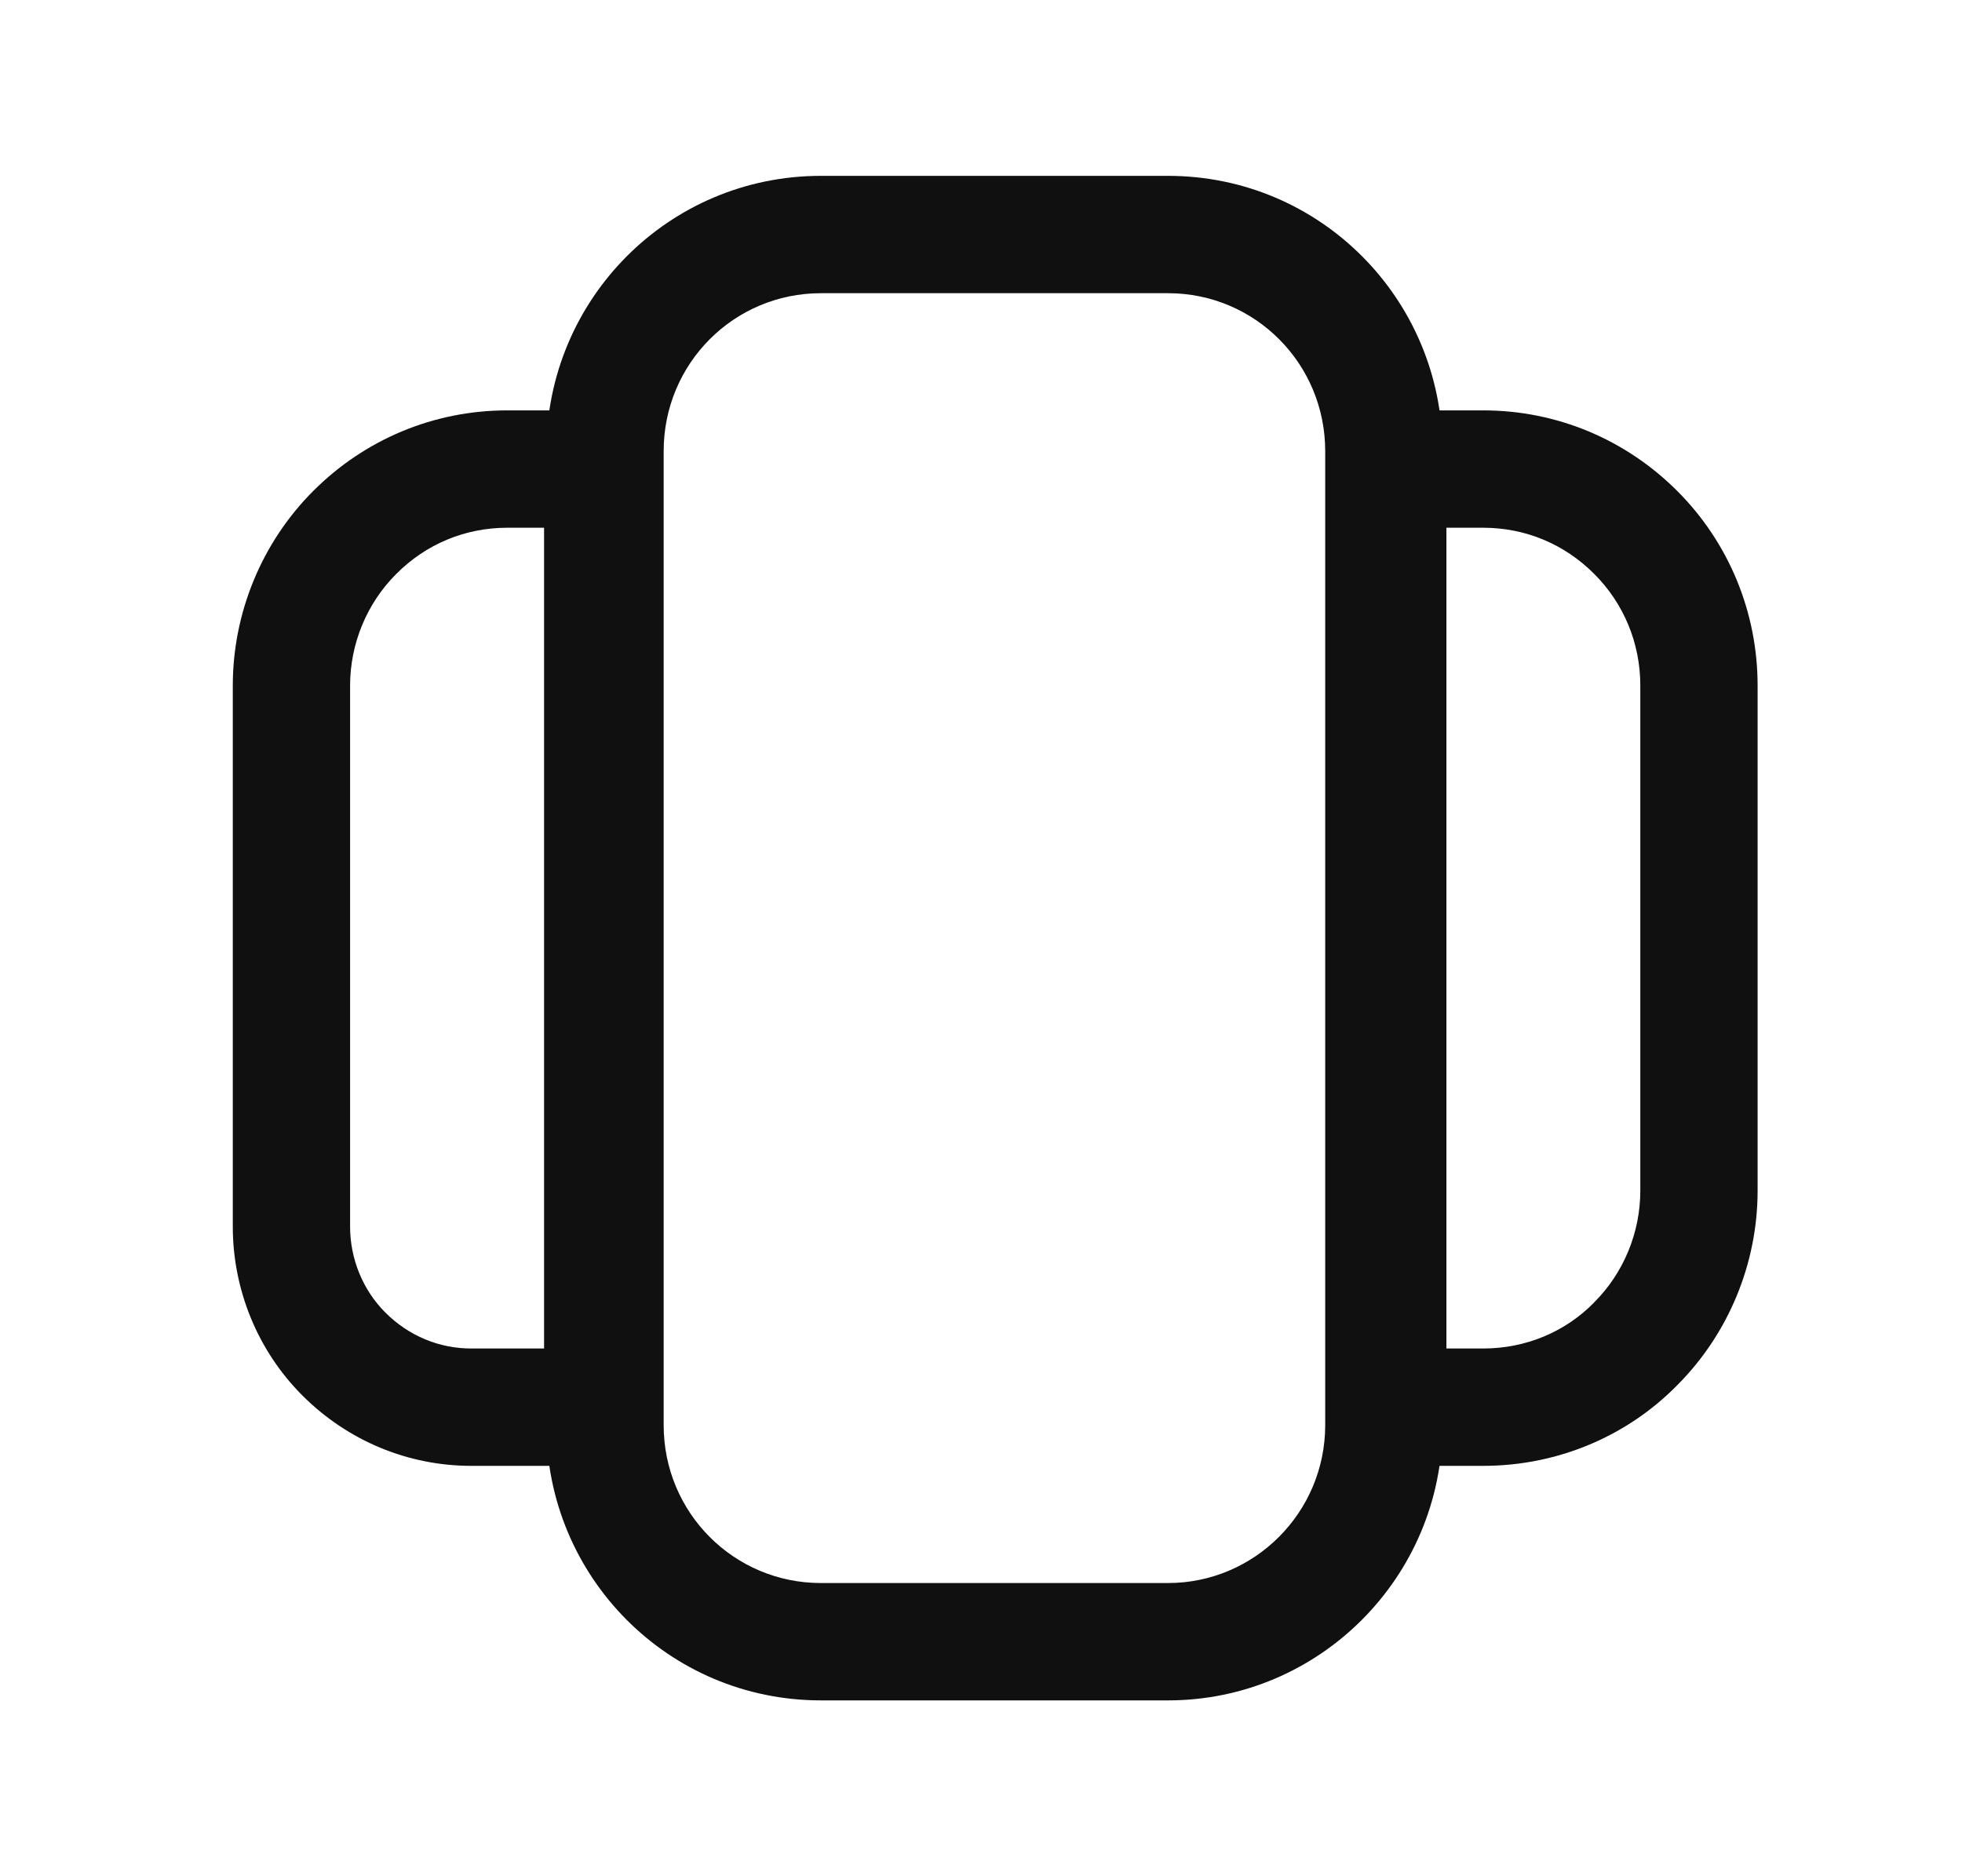 <svg width="23" height="22" viewBox="0 0 23 22" fill="none" xmlns="http://www.w3.org/2000/svg">
<path fill-rule="evenodd" clip-rule="evenodd" d="M6.405 5.289C6.405 3.51 7.837 2.062 9.623 2.062H13.693C15.478 2.062 16.91 3.51 16.91 5.289V16.711C16.91 18.491 15.467 19.938 13.693 19.938H9.623C7.837 19.938 6.405 18.49 6.405 16.711V5.289ZM9.623 3.438C8.603 3.438 7.78 4.263 7.78 5.289V16.711C7.78 17.737 8.603 18.562 9.623 18.562H13.693C14.705 18.562 15.535 17.735 15.535 16.711V5.289C15.535 4.263 14.712 3.438 13.693 3.438H9.623Z" fill="#101010"/>
<path fill-rule="evenodd" clip-rule="evenodd" d="M15.581 4.812H17.387C18.25 4.812 19.056 5.152 19.661 5.756C20.267 6.362 20.604 7.179 20.604 8.039V13.961C20.604 14.809 20.268 15.634 19.663 16.241C19.064 16.851 18.245 17.188 17.387 17.188H15.581V4.812ZM16.956 6.188V15.812H17.387C17.885 15.812 18.348 15.618 18.684 15.276L18.688 15.271C19.035 14.925 19.229 14.45 19.229 13.961V8.039C19.229 7.543 19.036 7.076 18.688 6.729C18.339 6.379 17.881 6.188 17.387 6.188H16.956Z" fill="#101010"/>
<path fill-rule="evenodd" clip-rule="evenodd" d="M5.947 6.188C5.453 6.188 4.995 6.379 4.646 6.729C4.299 7.075 4.104 7.55 4.104 8.039V14.383C4.104 14.763 4.255 15.128 4.517 15.39C4.793 15.666 5.15 15.812 5.525 15.812H6.378V6.188H5.947ZM3.673 5.756C4.277 5.152 5.084 4.812 5.947 4.812H7.753V17.188H5.525C4.782 17.188 4.076 16.894 3.545 16.363C3.019 15.837 2.729 15.12 2.729 14.383V8.039C2.729 7.19 3.066 6.363 3.673 5.756Z" fill="#101010"/>
</svg>
